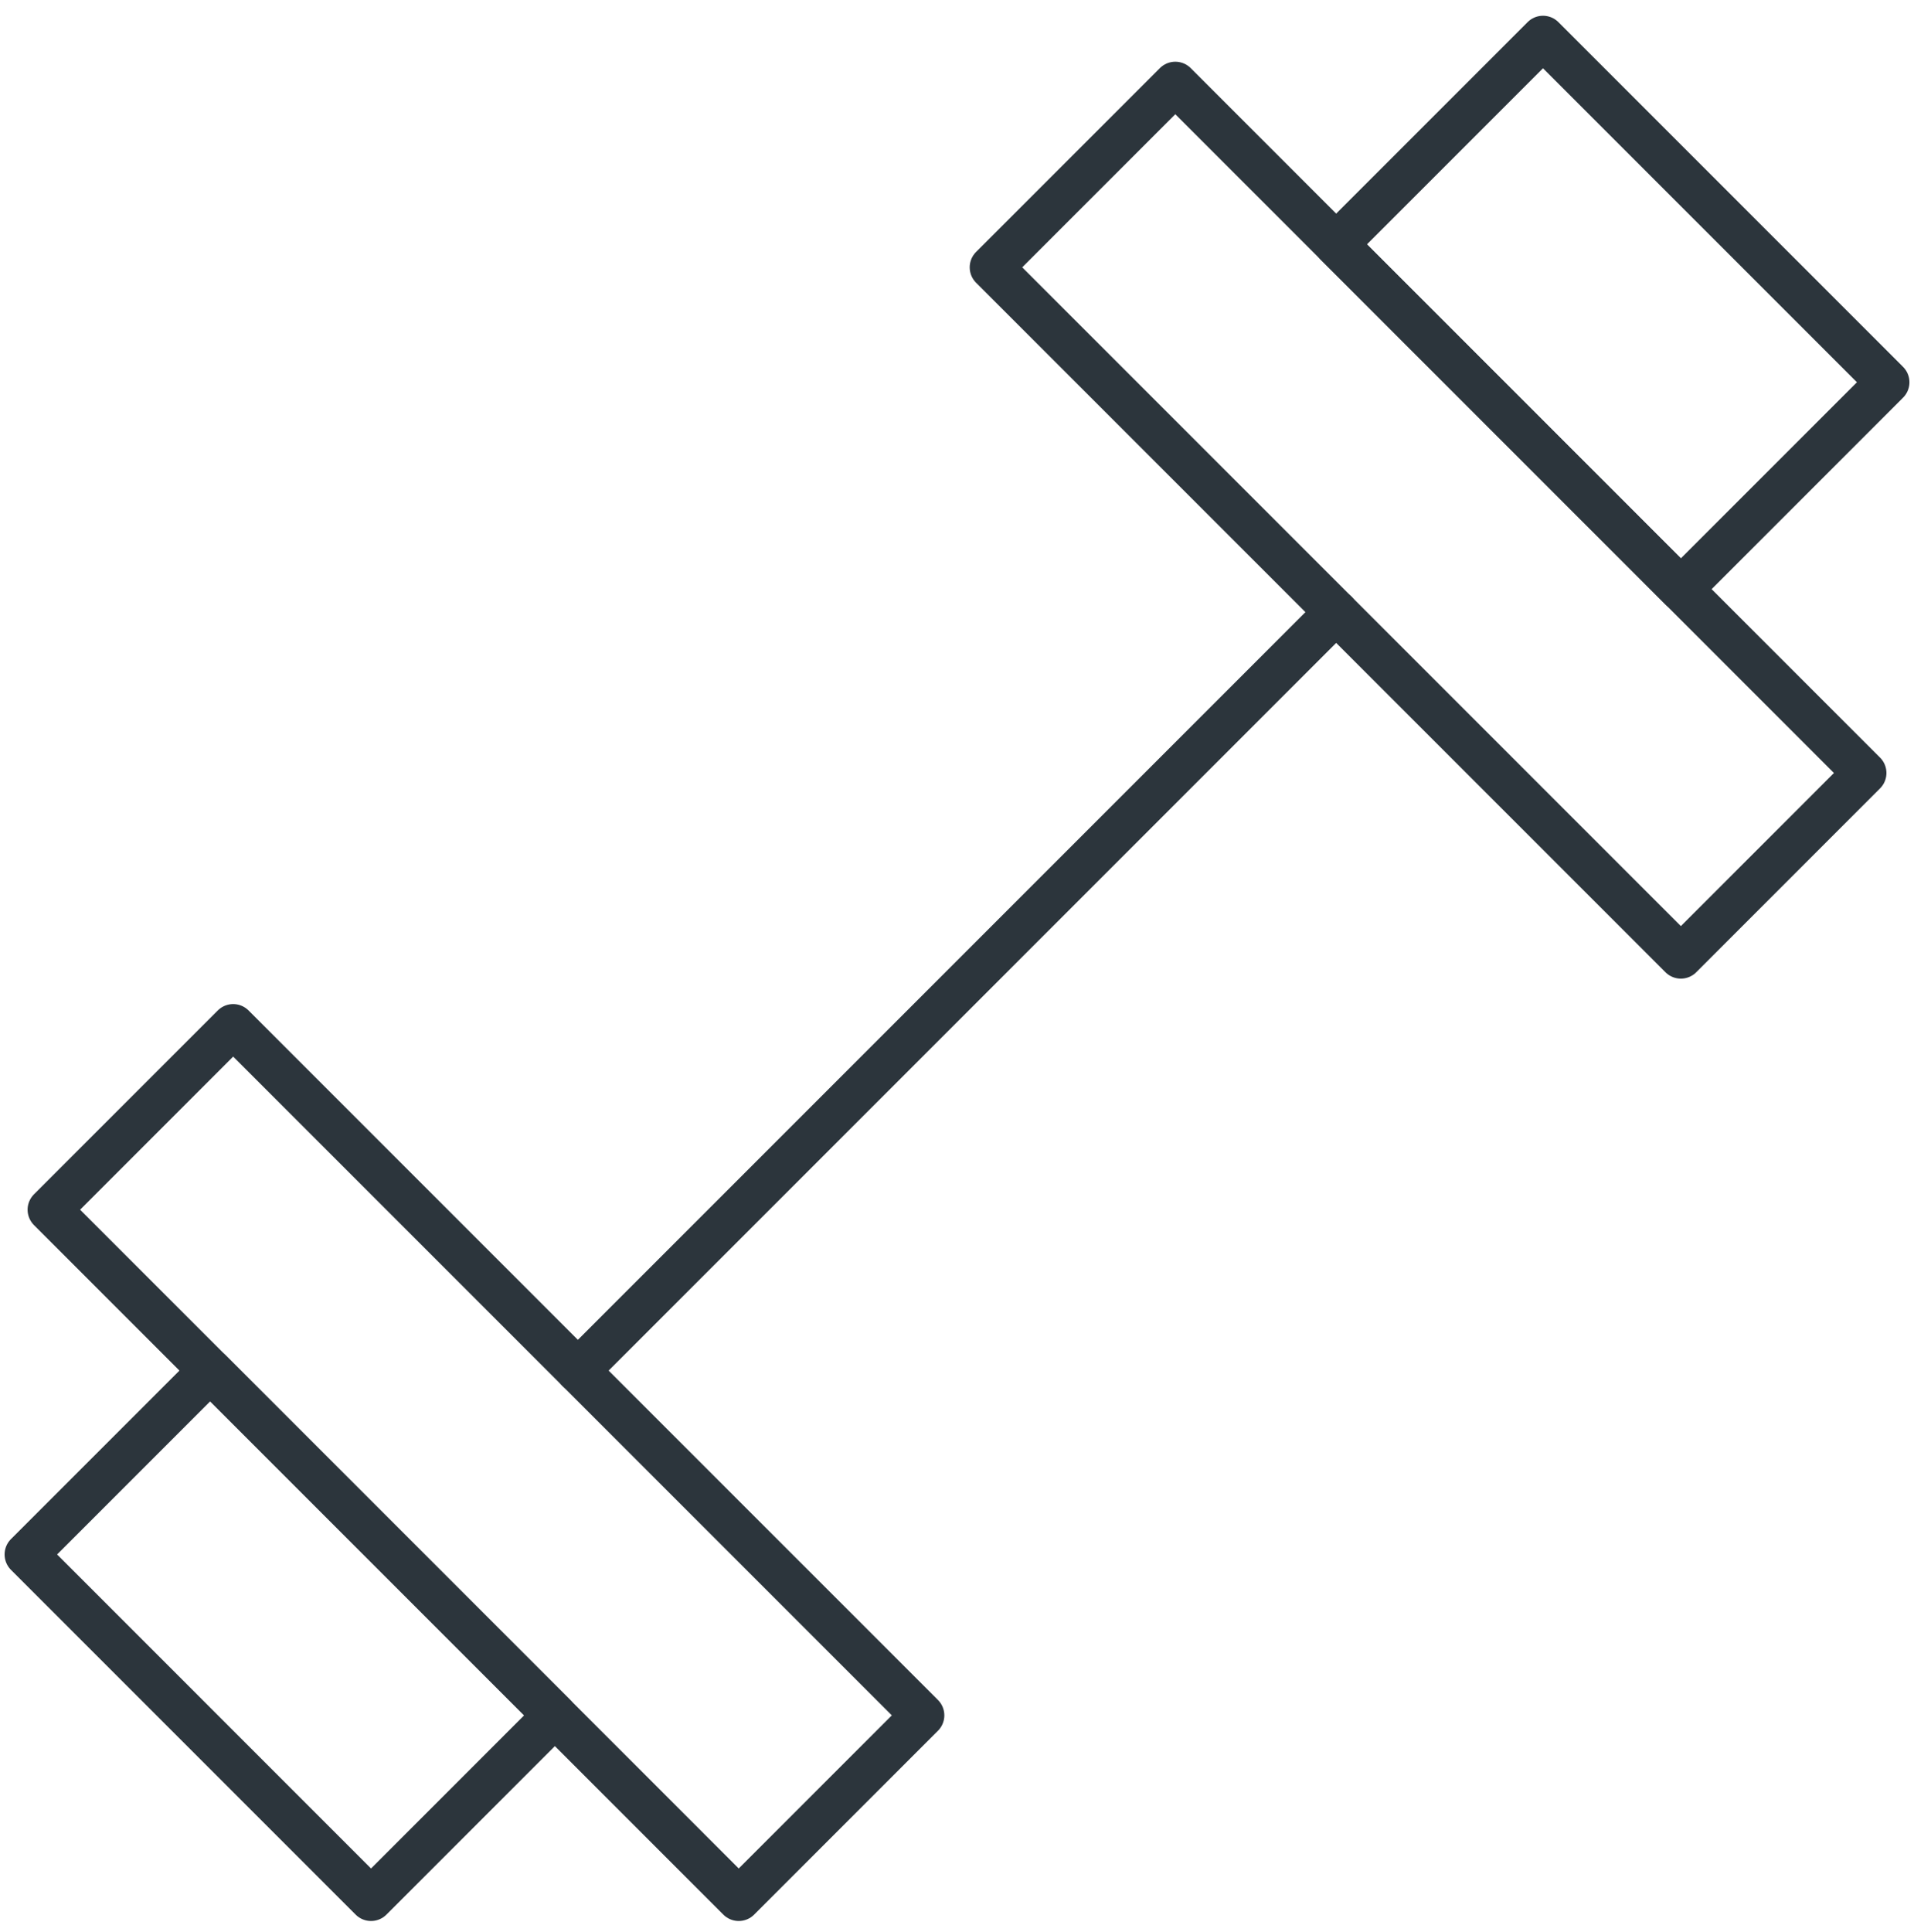 <svg width="110" height="111" viewBox="0 0 110 111" fill="none" xmlns="http://www.w3.org/2000/svg">
<path d="M33.211 78.754L55.003 56.962L76.793 35.172" stroke="#2C353C" stroke-width="2.5" stroke-linecap="round" stroke-linejoin="round"/>
<path d="M13.401 58.944L2.836 69.509L42.456 109.13L53.022 98.564L13.401 58.944Z" stroke="#2C353C" stroke-width="2.5" stroke-linecap="round" stroke-linejoin="round"/>
<path d="M12.079 78.754L1.514 89.319L21.324 109.13L31.889 98.564L12.079 78.754Z" stroke="#2C353C" stroke-width="2.5" stroke-linecap="round" stroke-linejoin="round"/>
<path d="M96.601 54.982L107.166 44.416L67.546 4.796L56.98 15.361L96.601 54.982Z" stroke="#2C353C" stroke-width="2.5" stroke-linecap="round" stroke-linejoin="round"/>
<path d="M96.602 33.851L108.488 21.965L88.678 2.155L76.792 14.041L96.602 33.851Z" stroke="#2C353C" stroke-width="2.5" stroke-linecap="round" stroke-linejoin="round"/>
</svg>
